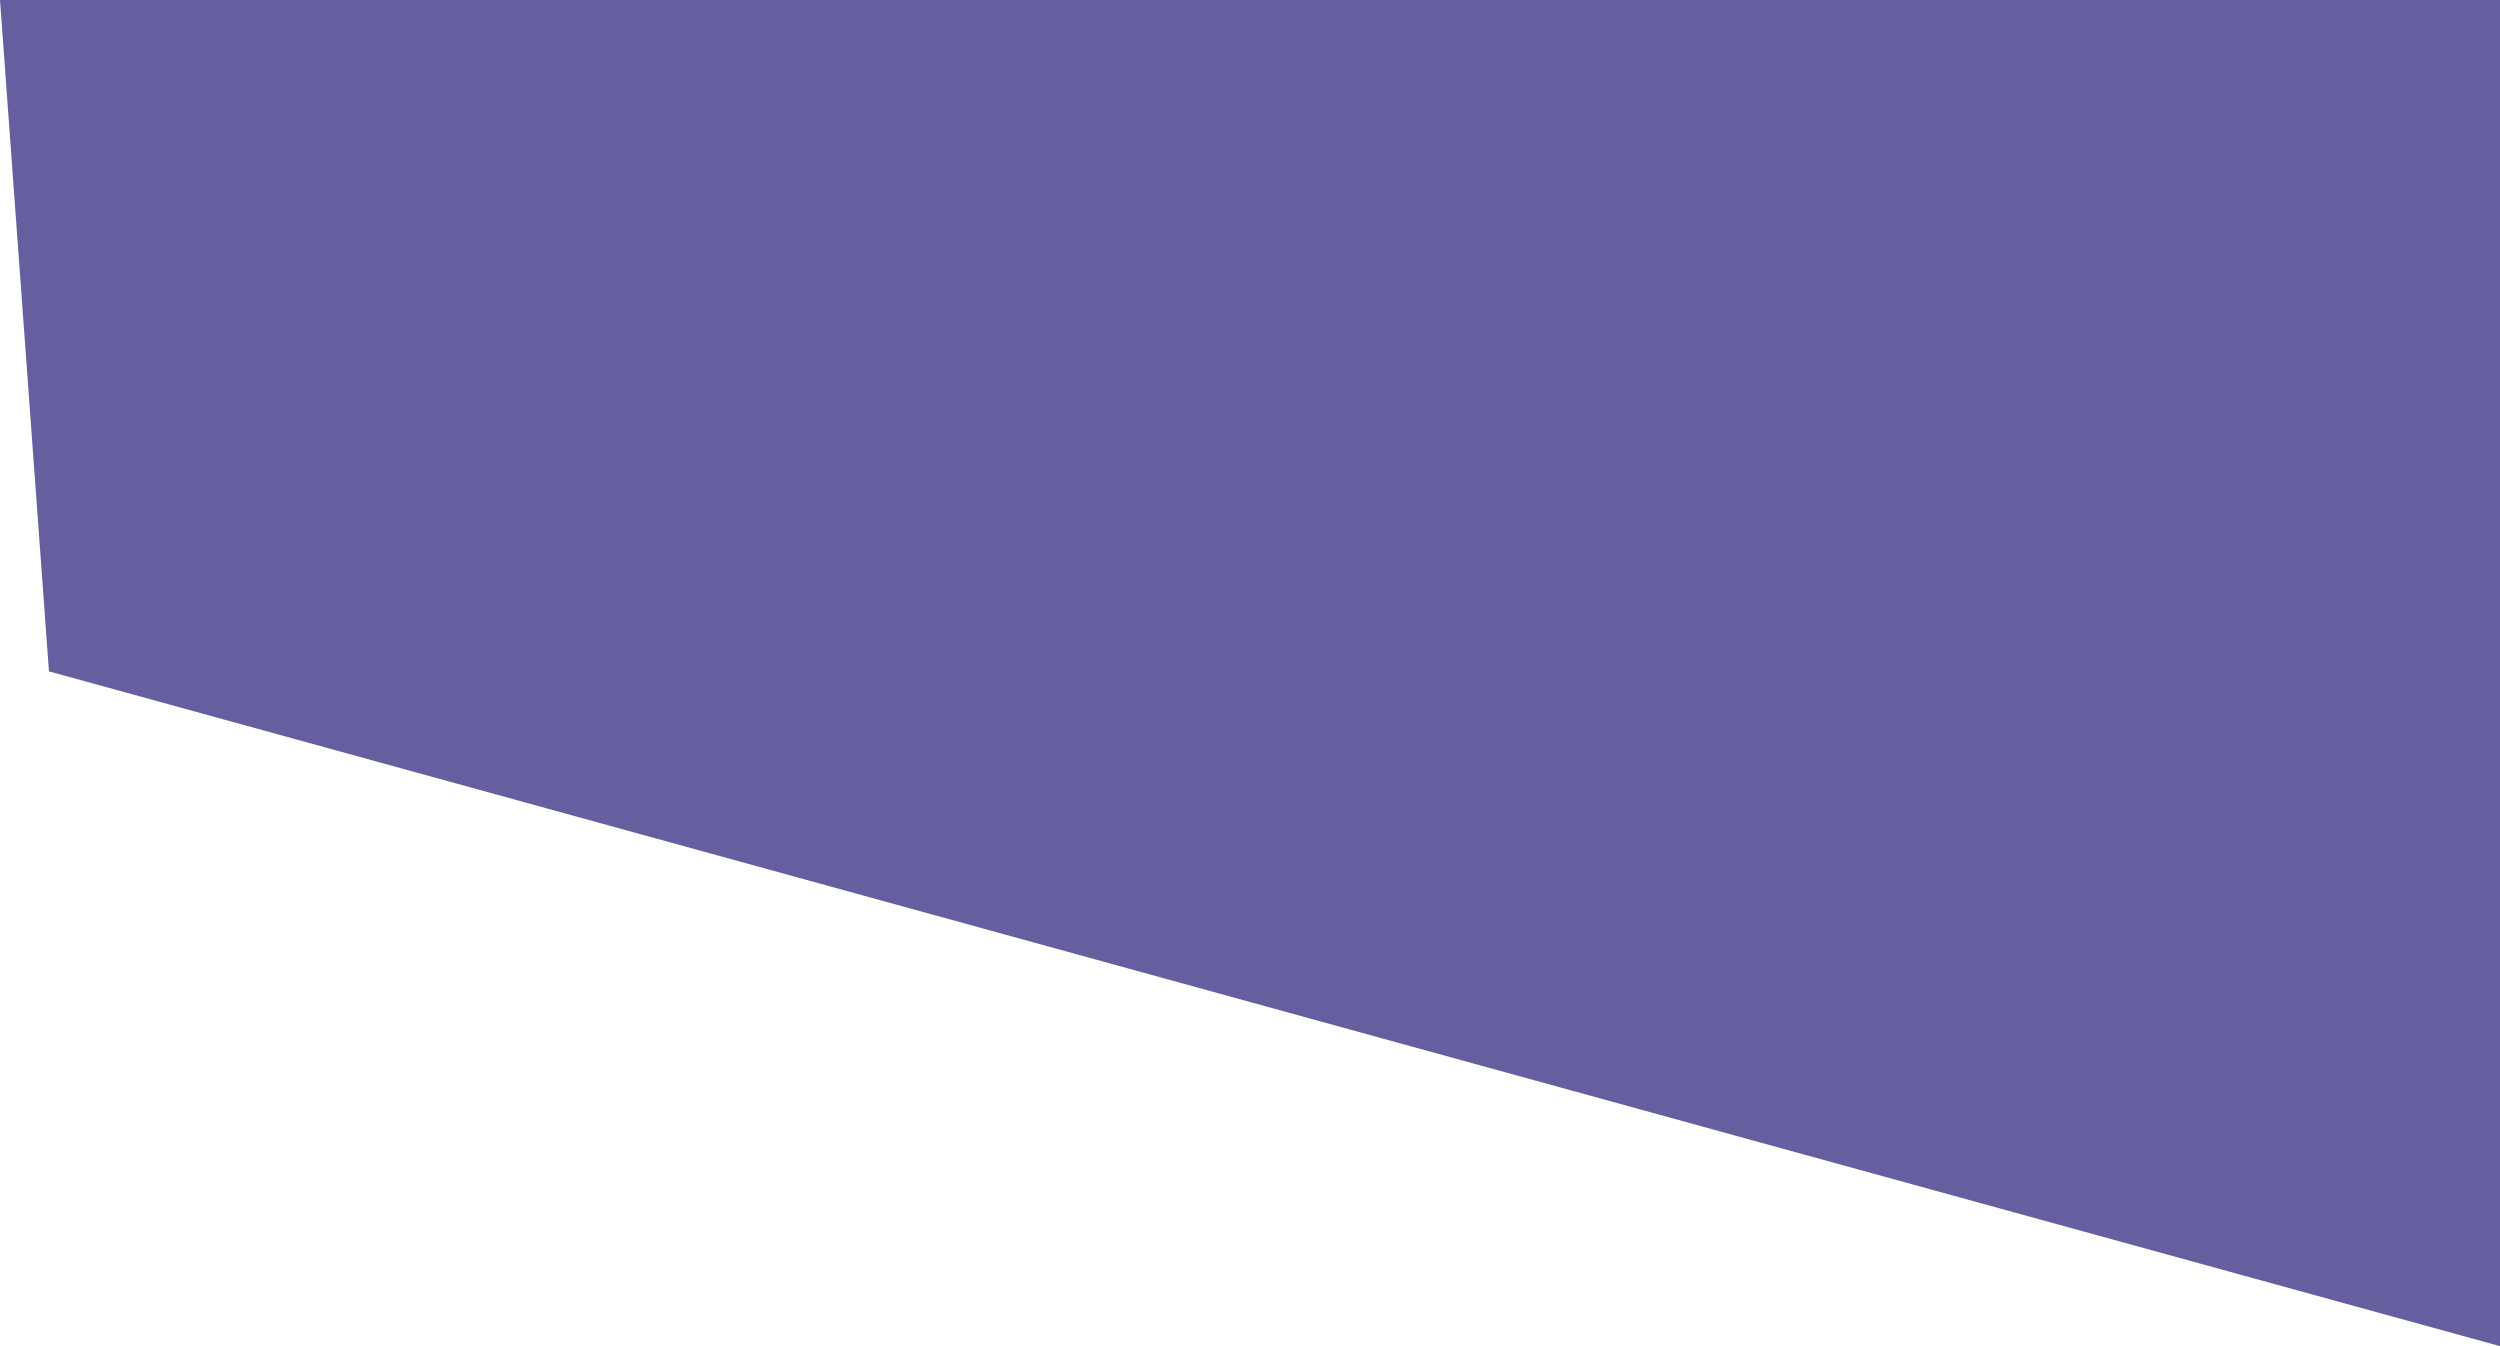 <?xml version="1.0" encoding="UTF-8"?> <svg xmlns="http://www.w3.org/2000/svg" width="52" height="28" viewBox="0 0 52 28" fill="none"> <path d="M1.018 13.964L0 0H52V28L1.018 13.964Z" fill="#655FA0"></path> </svg> 